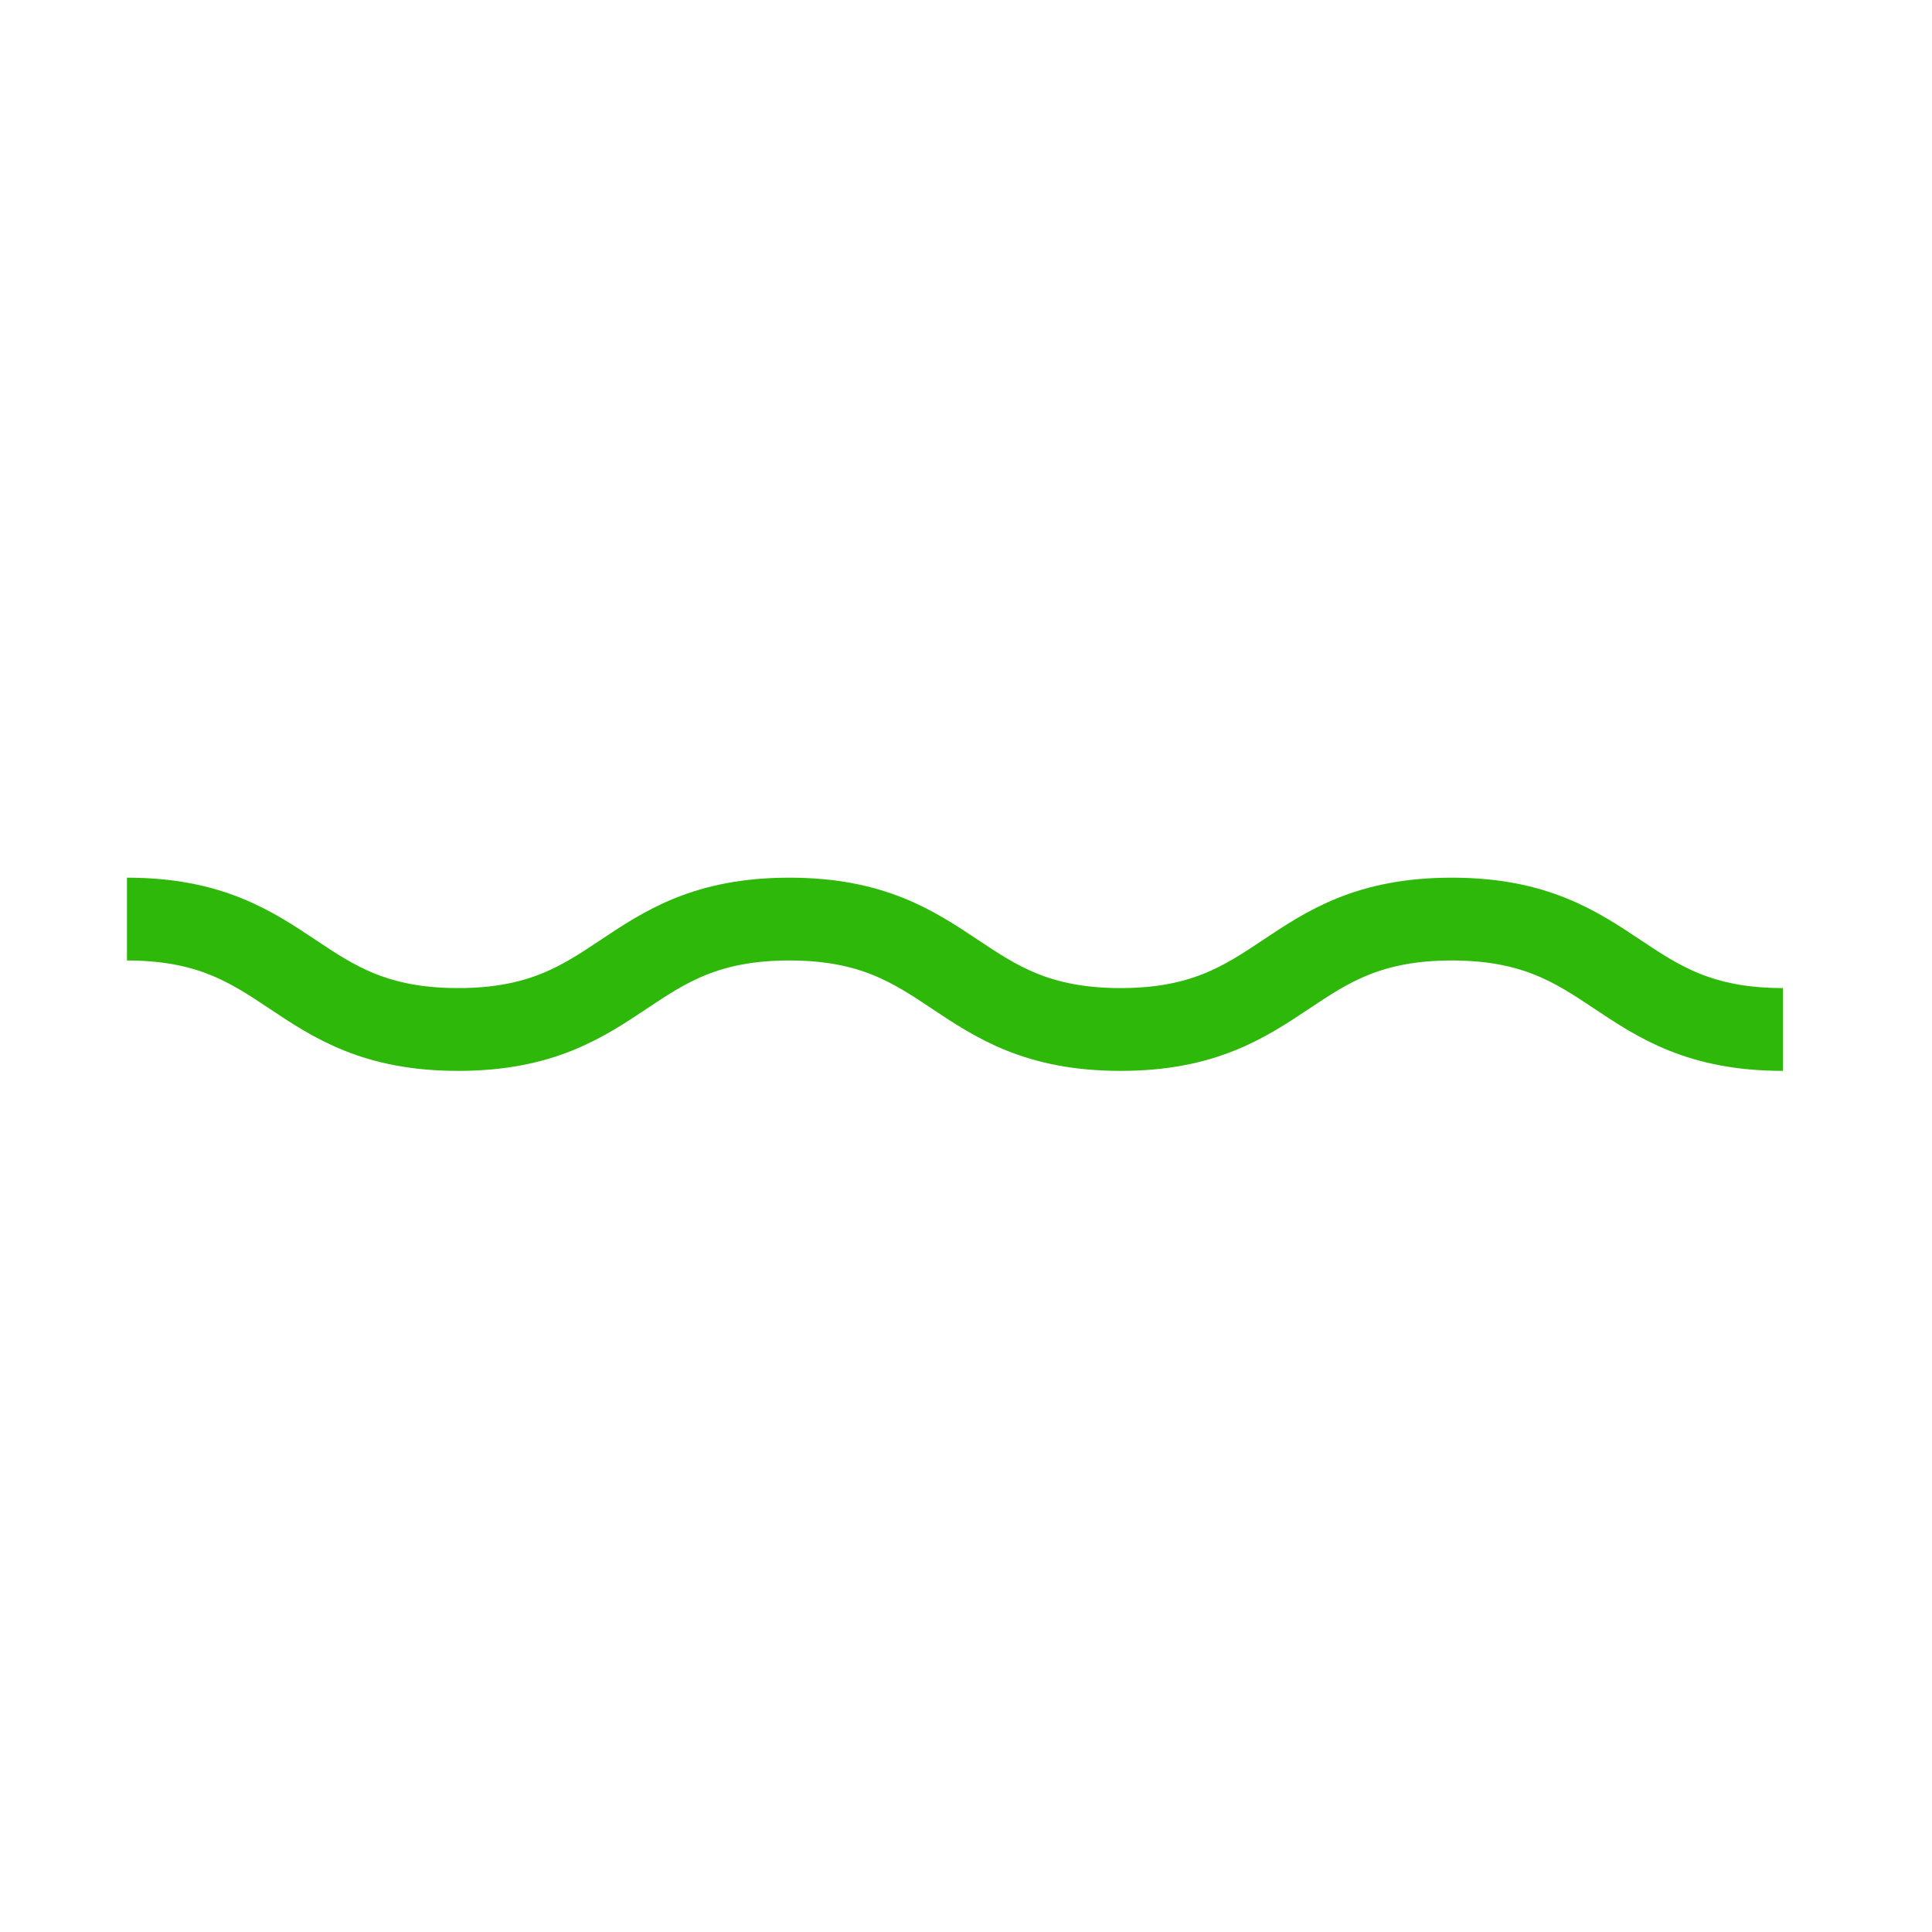 <?xml version="1.0" encoding="utf-8"?>
<!-- Generator: Adobe Illustrator 26.3.1, SVG Export Plug-In . SVG Version: 6.00 Build 0)  -->
<svg version="1.1" id="レイヤー_1" xmlns="http://www.w3.org/2000/svg" xmlns:xlink="http://www.w3.org/1999/xlink" x="0px"
	 y="0px" viewBox="0 0 70 70" style="enable-background:new 0 0 70 70;" xml:space="preserve">
<style type="text/css">
	.st0{fill:none;stroke:#2EB90A;stroke-width:3;stroke-miterlimit:10;}
</style>
<g>
	<path class="st0" d="M4.6,33.3c6,0,6,4,12,4c6,0,6-4,12-4c6,0,6,4,12,4c6,0,6-4,12-4s6,4,12,4"/>
</g>
</svg>
